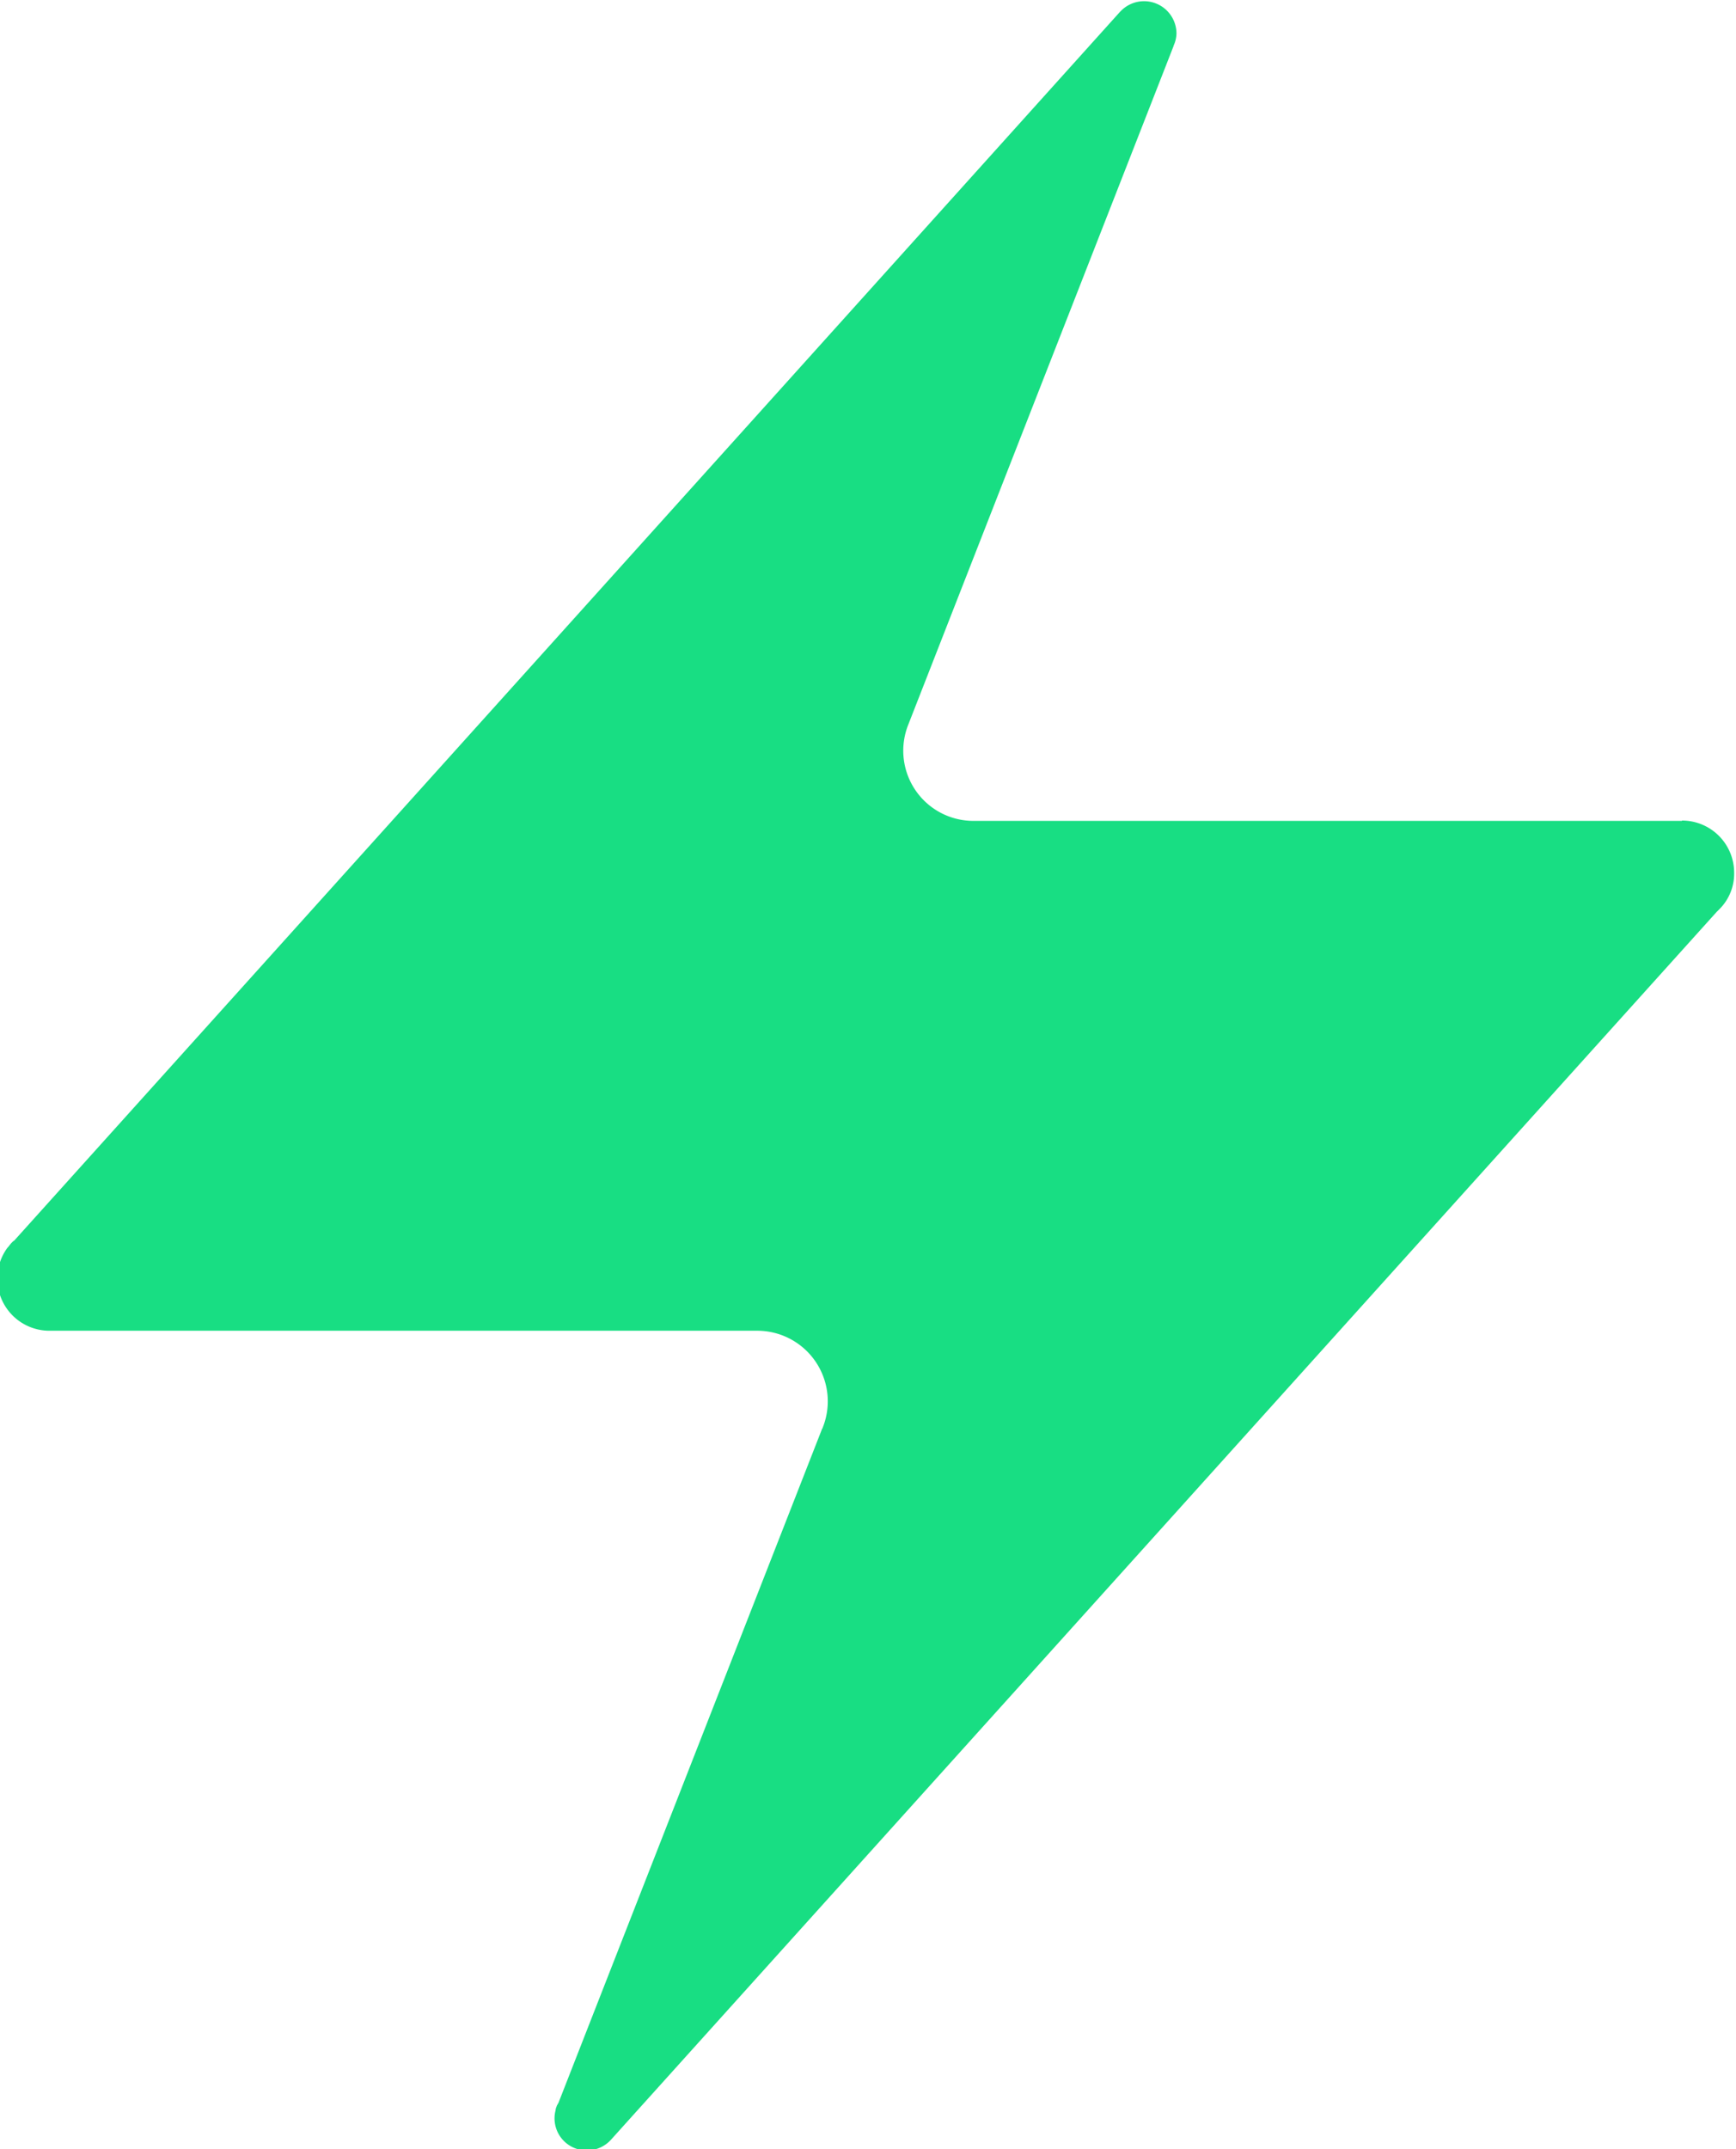 <?xml version="1.0" encoding="UTF-8"?>
<svg width="4.232mm" height="5.236mm" version="1.1" viewBox="0 0 4.232 5.236" xmlns="http://www.w3.org/2000/svg">
<g transform="translate(-102.34 -146.51)">
<path d="m106.44 148.51h-1.727a0.171 0.171 0 0 1-0.159-0.234l0.647-1.654v-7.9e-4a0.074 0.074 0 0 0 7e-3 -0.03 0.079 0.079 0 0 0-0.134-0.056l-4e-3 4e-3 -2.695 2.993c-3e-3 2e-3 -4e-3 3e-3 -6e-3 5e-3 -4e-3 4e-3 -7e-3 9e-3 -0.011 0.013a0.127 0.127 0 0 0 0.102 0.202h1.727a0.172 0.172 0 0 1 0.159 0.235s-5.3e-4 7.9e-4 -5.3e-4 2e-3c0 5.3e-4 0 5.3e-4 -1e-3 1e-3l-0.643 1.643-4e-3 7e-3c-7.9e-4 3e-3 -3e-3 7e-3 -3e-3 0.011a0.078 0.078 0 0 0 0.076 0.098 0.079 0.079 0 0 0 0.059-0.026l2.695-2.991 7e-3 -7e-3a0.122 0.122 0 0 0 0.036-0.089 0.127 0.127 0 0 0-0.127-0.127" fill="#18de83" stroke-width=".265"/>
</g>
</svg>